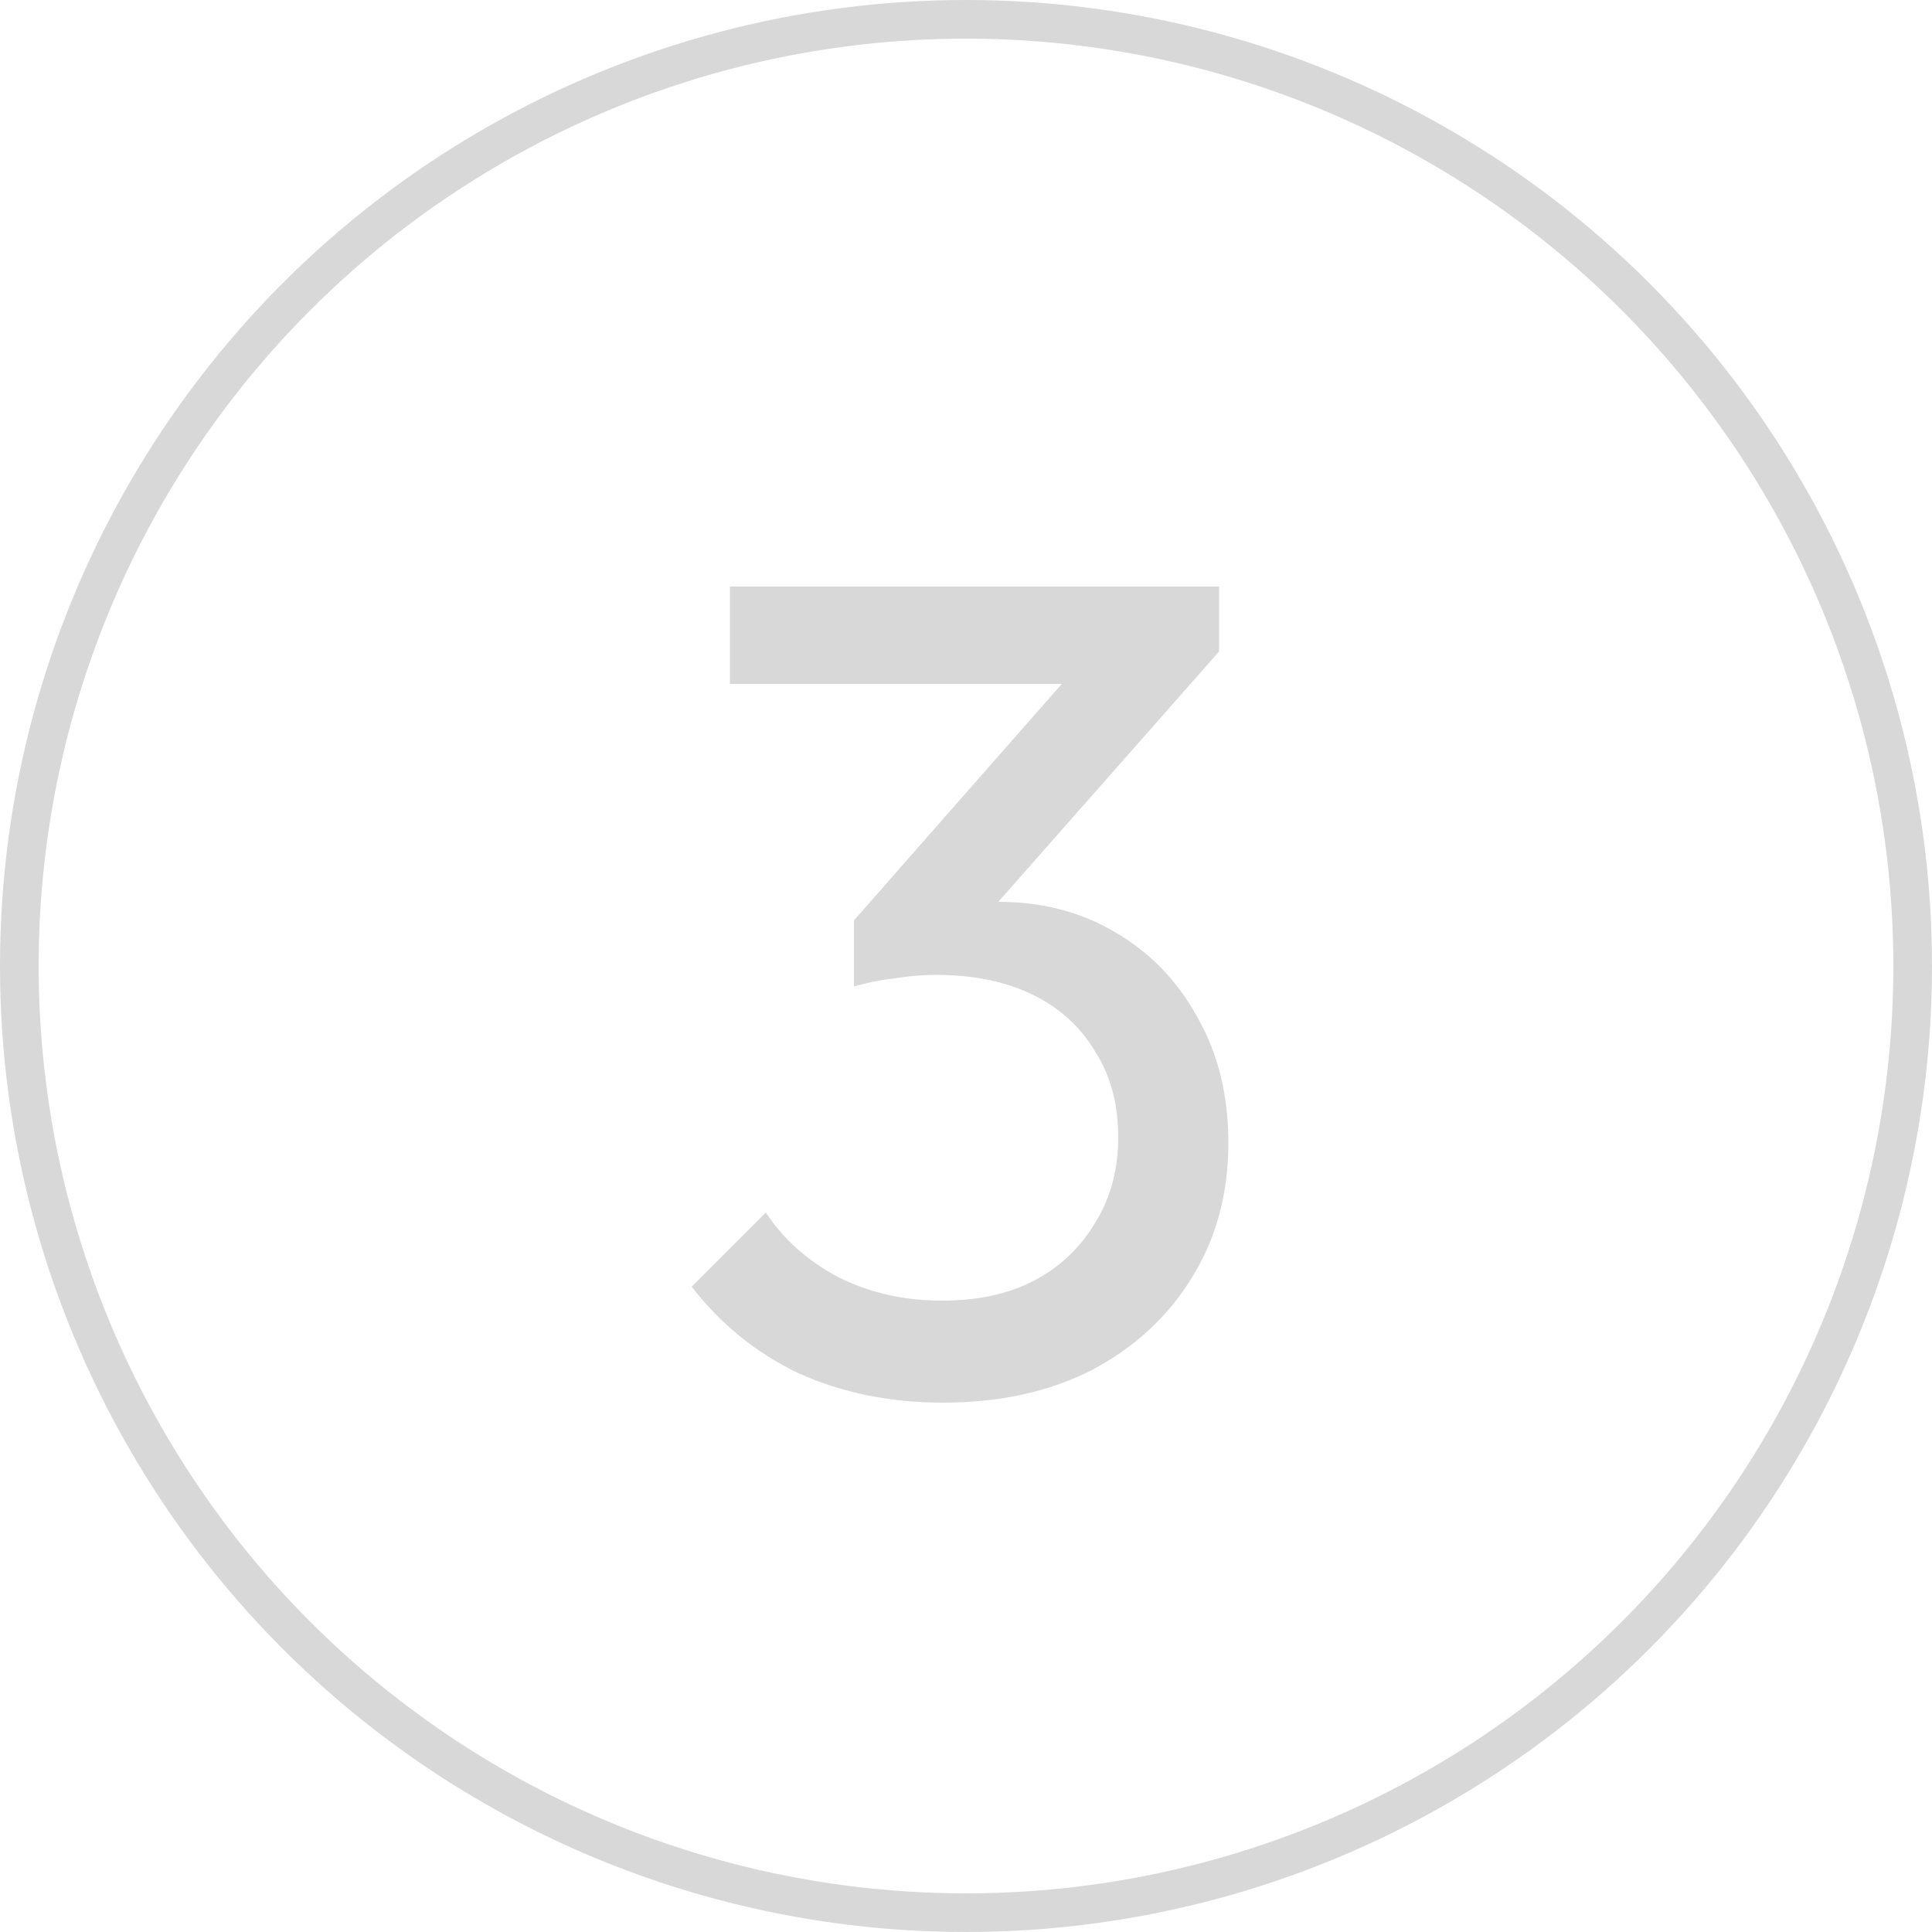 <svg xmlns="http://www.w3.org/2000/svg" width="50" height="50" viewBox="0 0 50 50" fill="none"><circle cx="25" cy="25" r="24.5" stroke="#D9D8D8"></circle><path d="M24.41 36.3C23.05 36.3 21.81 36.05 20.69 35.55C19.59 35.03 18.66 34.28 17.9 33.3L19.82 31.38C20.28 32.08 20.91 32.64 21.71 33.06C22.51 33.46 23.4 33.66 24.38 33.66C25.3 33.66 26.09 33.49 26.75 33.15C27.43 32.79 27.96 32.29 28.34 31.65C28.74 31.01 28.94 30.27 28.94 29.43C28.94 28.57 28.74 27.83 28.34 27.21C27.96 26.57 27.42 26.08 26.72 25.74C26.02 25.4 25.19 25.23 24.23 25.23C23.87 25.23 23.51 25.26 23.15 25.32C22.79 25.36 22.44 25.43 22.1 25.53L23.3 23.91C23.68 23.73 24.09 23.59 24.53 23.49C24.97 23.39 25.41 23.34 25.85 23.34C26.97 23.34 27.97 23.6 28.85 24.12C29.75 24.64 30.46 25.37 30.98 26.31C31.52 27.25 31.79 28.34 31.79 29.58C31.79 30.9 31.47 32.07 30.83 33.09C30.21 34.09 29.35 34.88 28.25 35.46C27.15 36.02 25.87 36.3 24.41 36.3ZM22.1 25.53V23.82L28.19 16.89L31.55 16.86L25.28 23.97L22.1 25.53ZM18.89 17.7V15.18H31.55V16.86L29.09 17.7H18.89Z" fill="#D9D8D8"></path></svg>